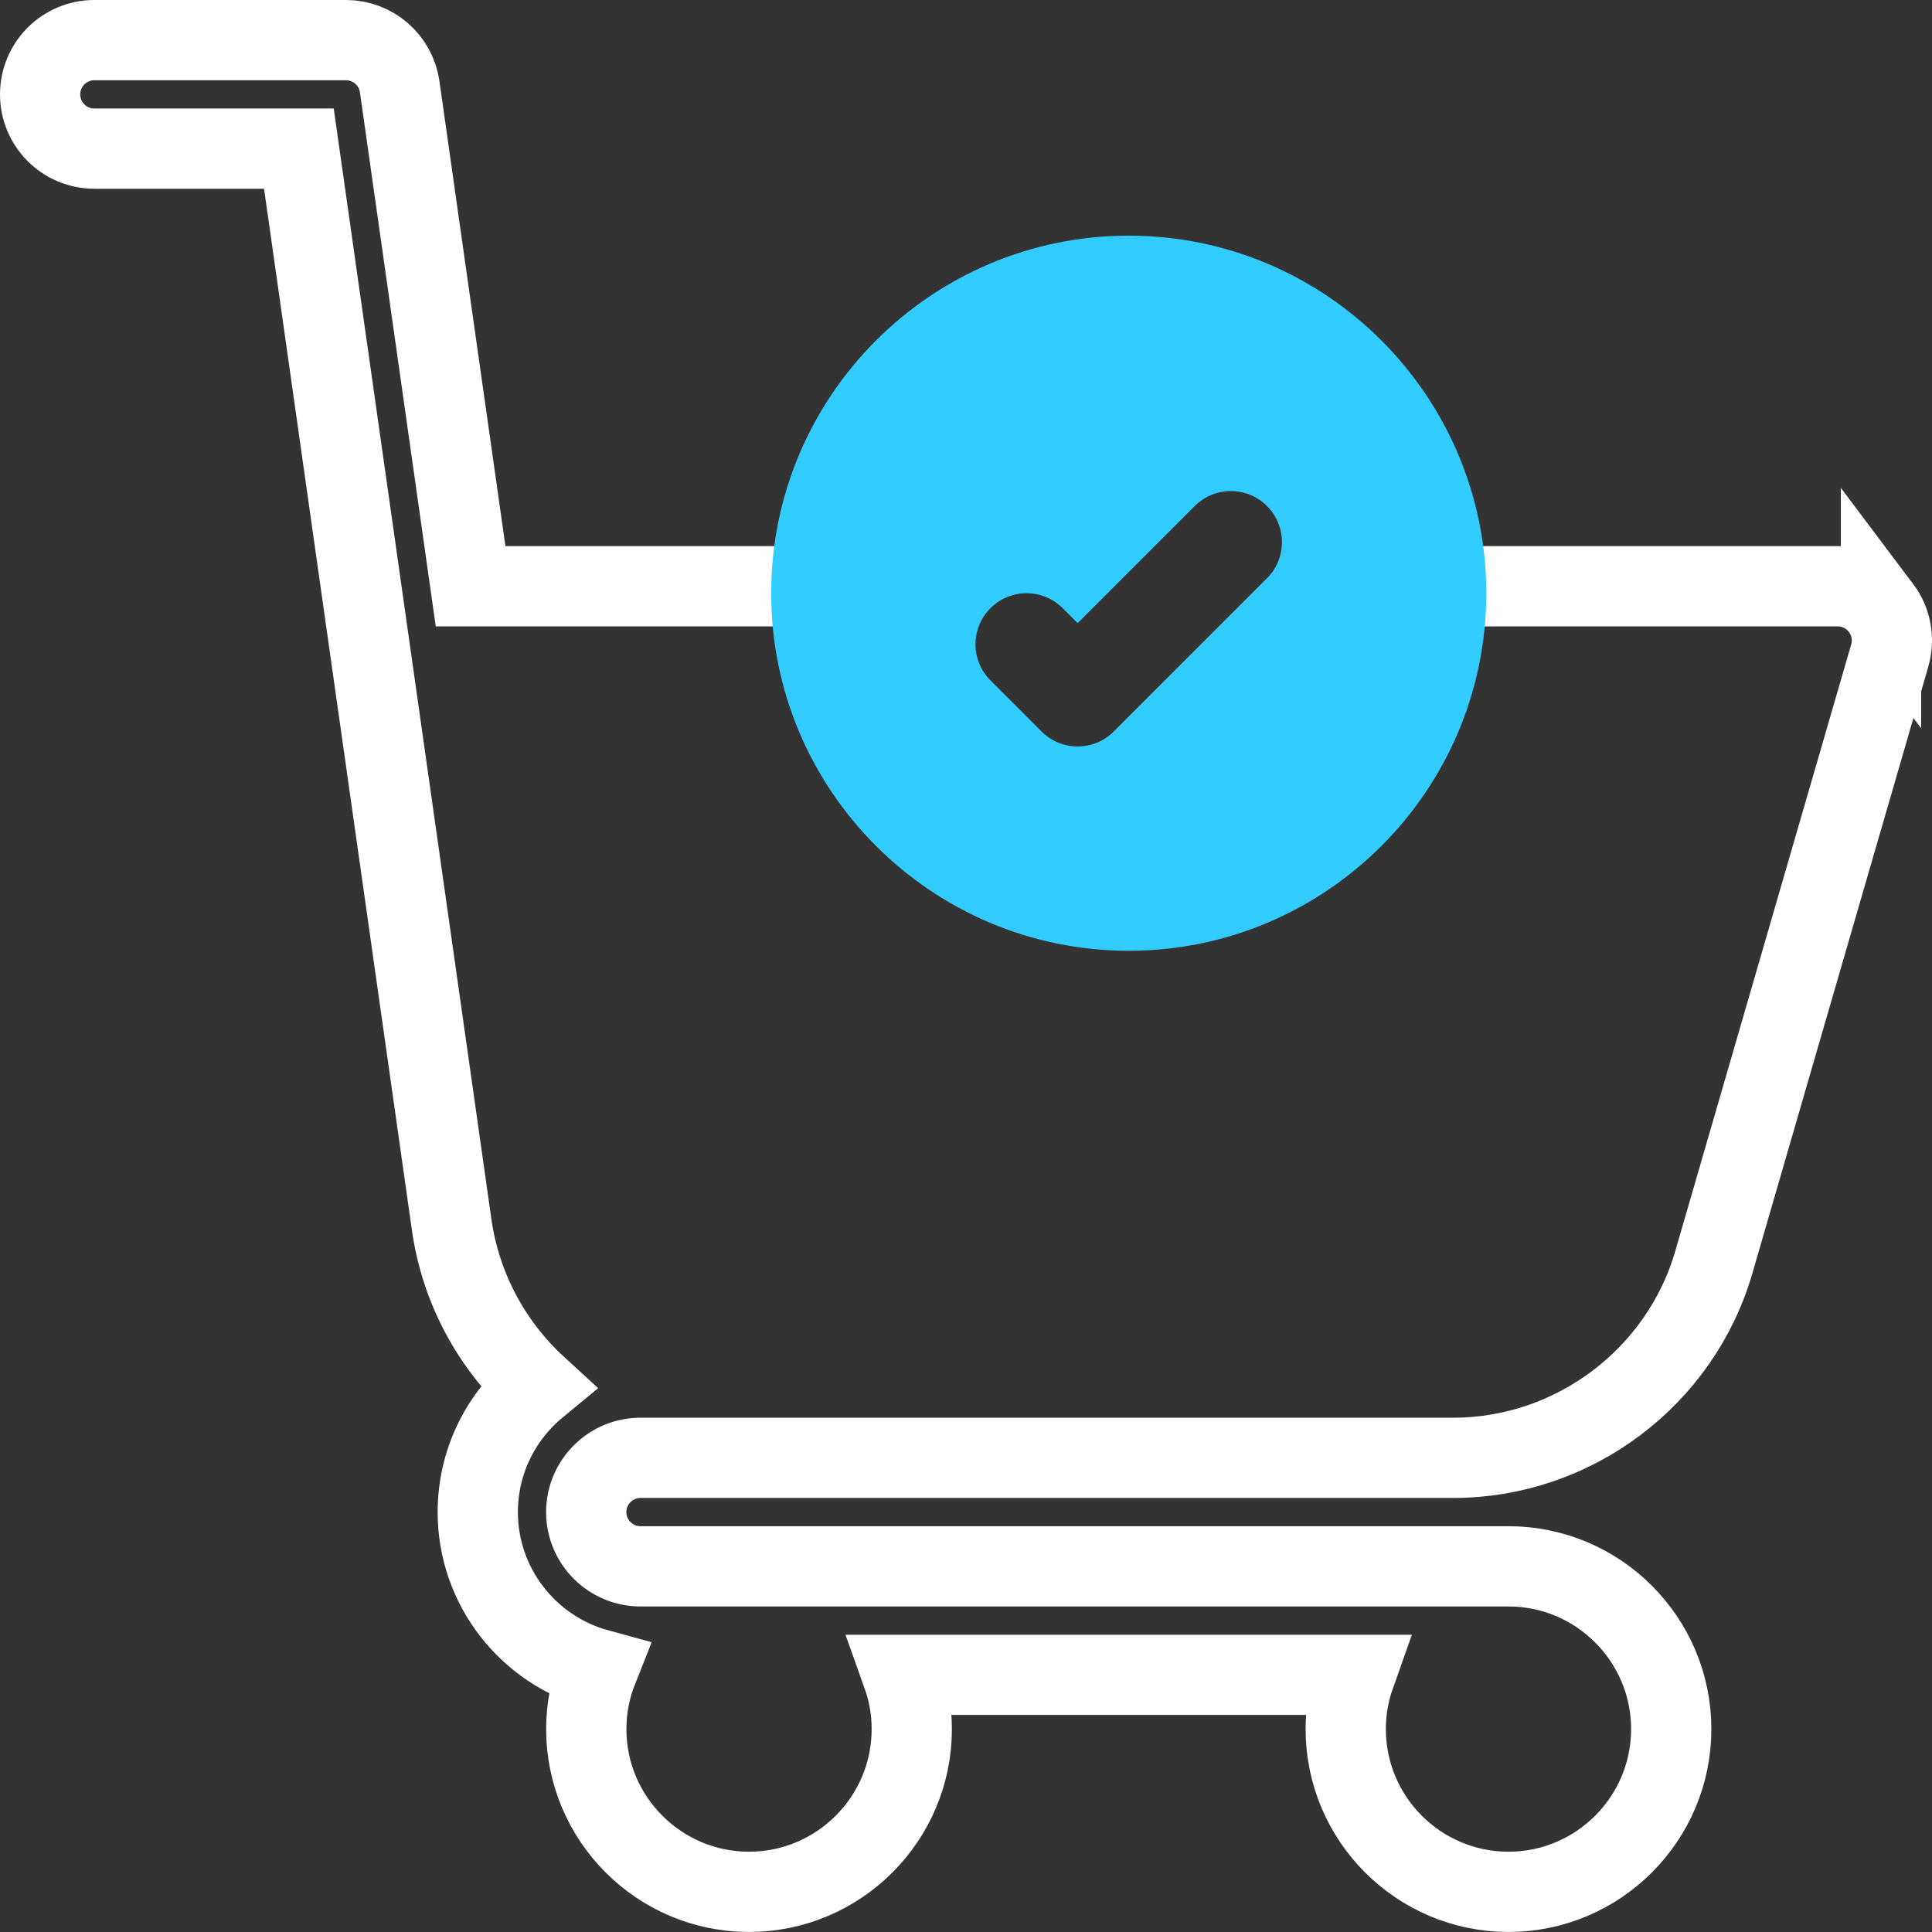 <?xml version="1.0" encoding="UTF-8"?><svg id="Layer_2" xmlns="http://www.w3.org/2000/svg" width="48.149" height="48.149" viewBox="0 0 48.149 48.149"><rect x="0" y="0" width="48.149" height="48.149" fill="#333333" stroke="none"/><defs><style>.cls-1{fill:none;stroke:#fff;stroke-miterlimit:10;stroke-width:2px;}.cls-2{fill:#3cf;}</style></defs><g id="Layer_1-2"><g><path class="cls-1" d="M46.878,15.15c-.255-.34-.656-.54-1.081-.54h-9.668c-.646-3.832-3.986-6.76-7.999-6.76s-7.353,2.928-7.999,6.76H11.728l-1.767-12.448c-.095-.667-.665-1.162-1.339-1.162H2.352c-.747,0-1.352,.605-1.352,1.352s.605,1.352,1.352,1.352H7.449l1.767,12.448v0l2.041,14.376c.221,1.55,.975,2.972,2.127,4.028-.902,.745-1.477,1.871-1.477,3.128,0,1.868,1.27,3.444,2.991,3.913-.184,.463-.287,.967-.287,1.495,0,2.236,1.82,4.056,4.056,4.056s4.056-1.82,4.056-4.056c0-.474-.082-.929-.233-1.352h11.281c-.15,.423-.233,.878-.233,1.352,0,2.236,1.82,4.056,4.056,4.056s4.056-1.82,4.056-4.056-1.82-4.056-4.056-4.056H15.962c-.746,0-1.352-.607-1.352-1.352s.607-1.352,1.352-1.352h20.257c3.002,0,5.675-2.016,6.499-4.898l4.378-15.096c.118-.408,.038-.849-.218-1.189h0Z"/><path class="cls-2" d="M28.13,5.873c-4.914,0-8.911,3.997-8.911,8.911s3.997,8.911,8.911,8.911,8.911-3.997,8.911-8.911-3.997-8.911-8.911-8.911Zm3.446,8.538l-3.819,3.819c-.248,.249-.574,.373-.9,.373s-.652-.124-.9-.373l-1.273-1.273c-.497-.497-.497-1.303,0-1.8,.497-.497,1.303-.497,1.8,0l.373,.373,2.919-2.919c.497-.497,1.303-.497,1.8,0,.497,.497,.497,1.303-0,1.8h0Z"/></g></g></svg>